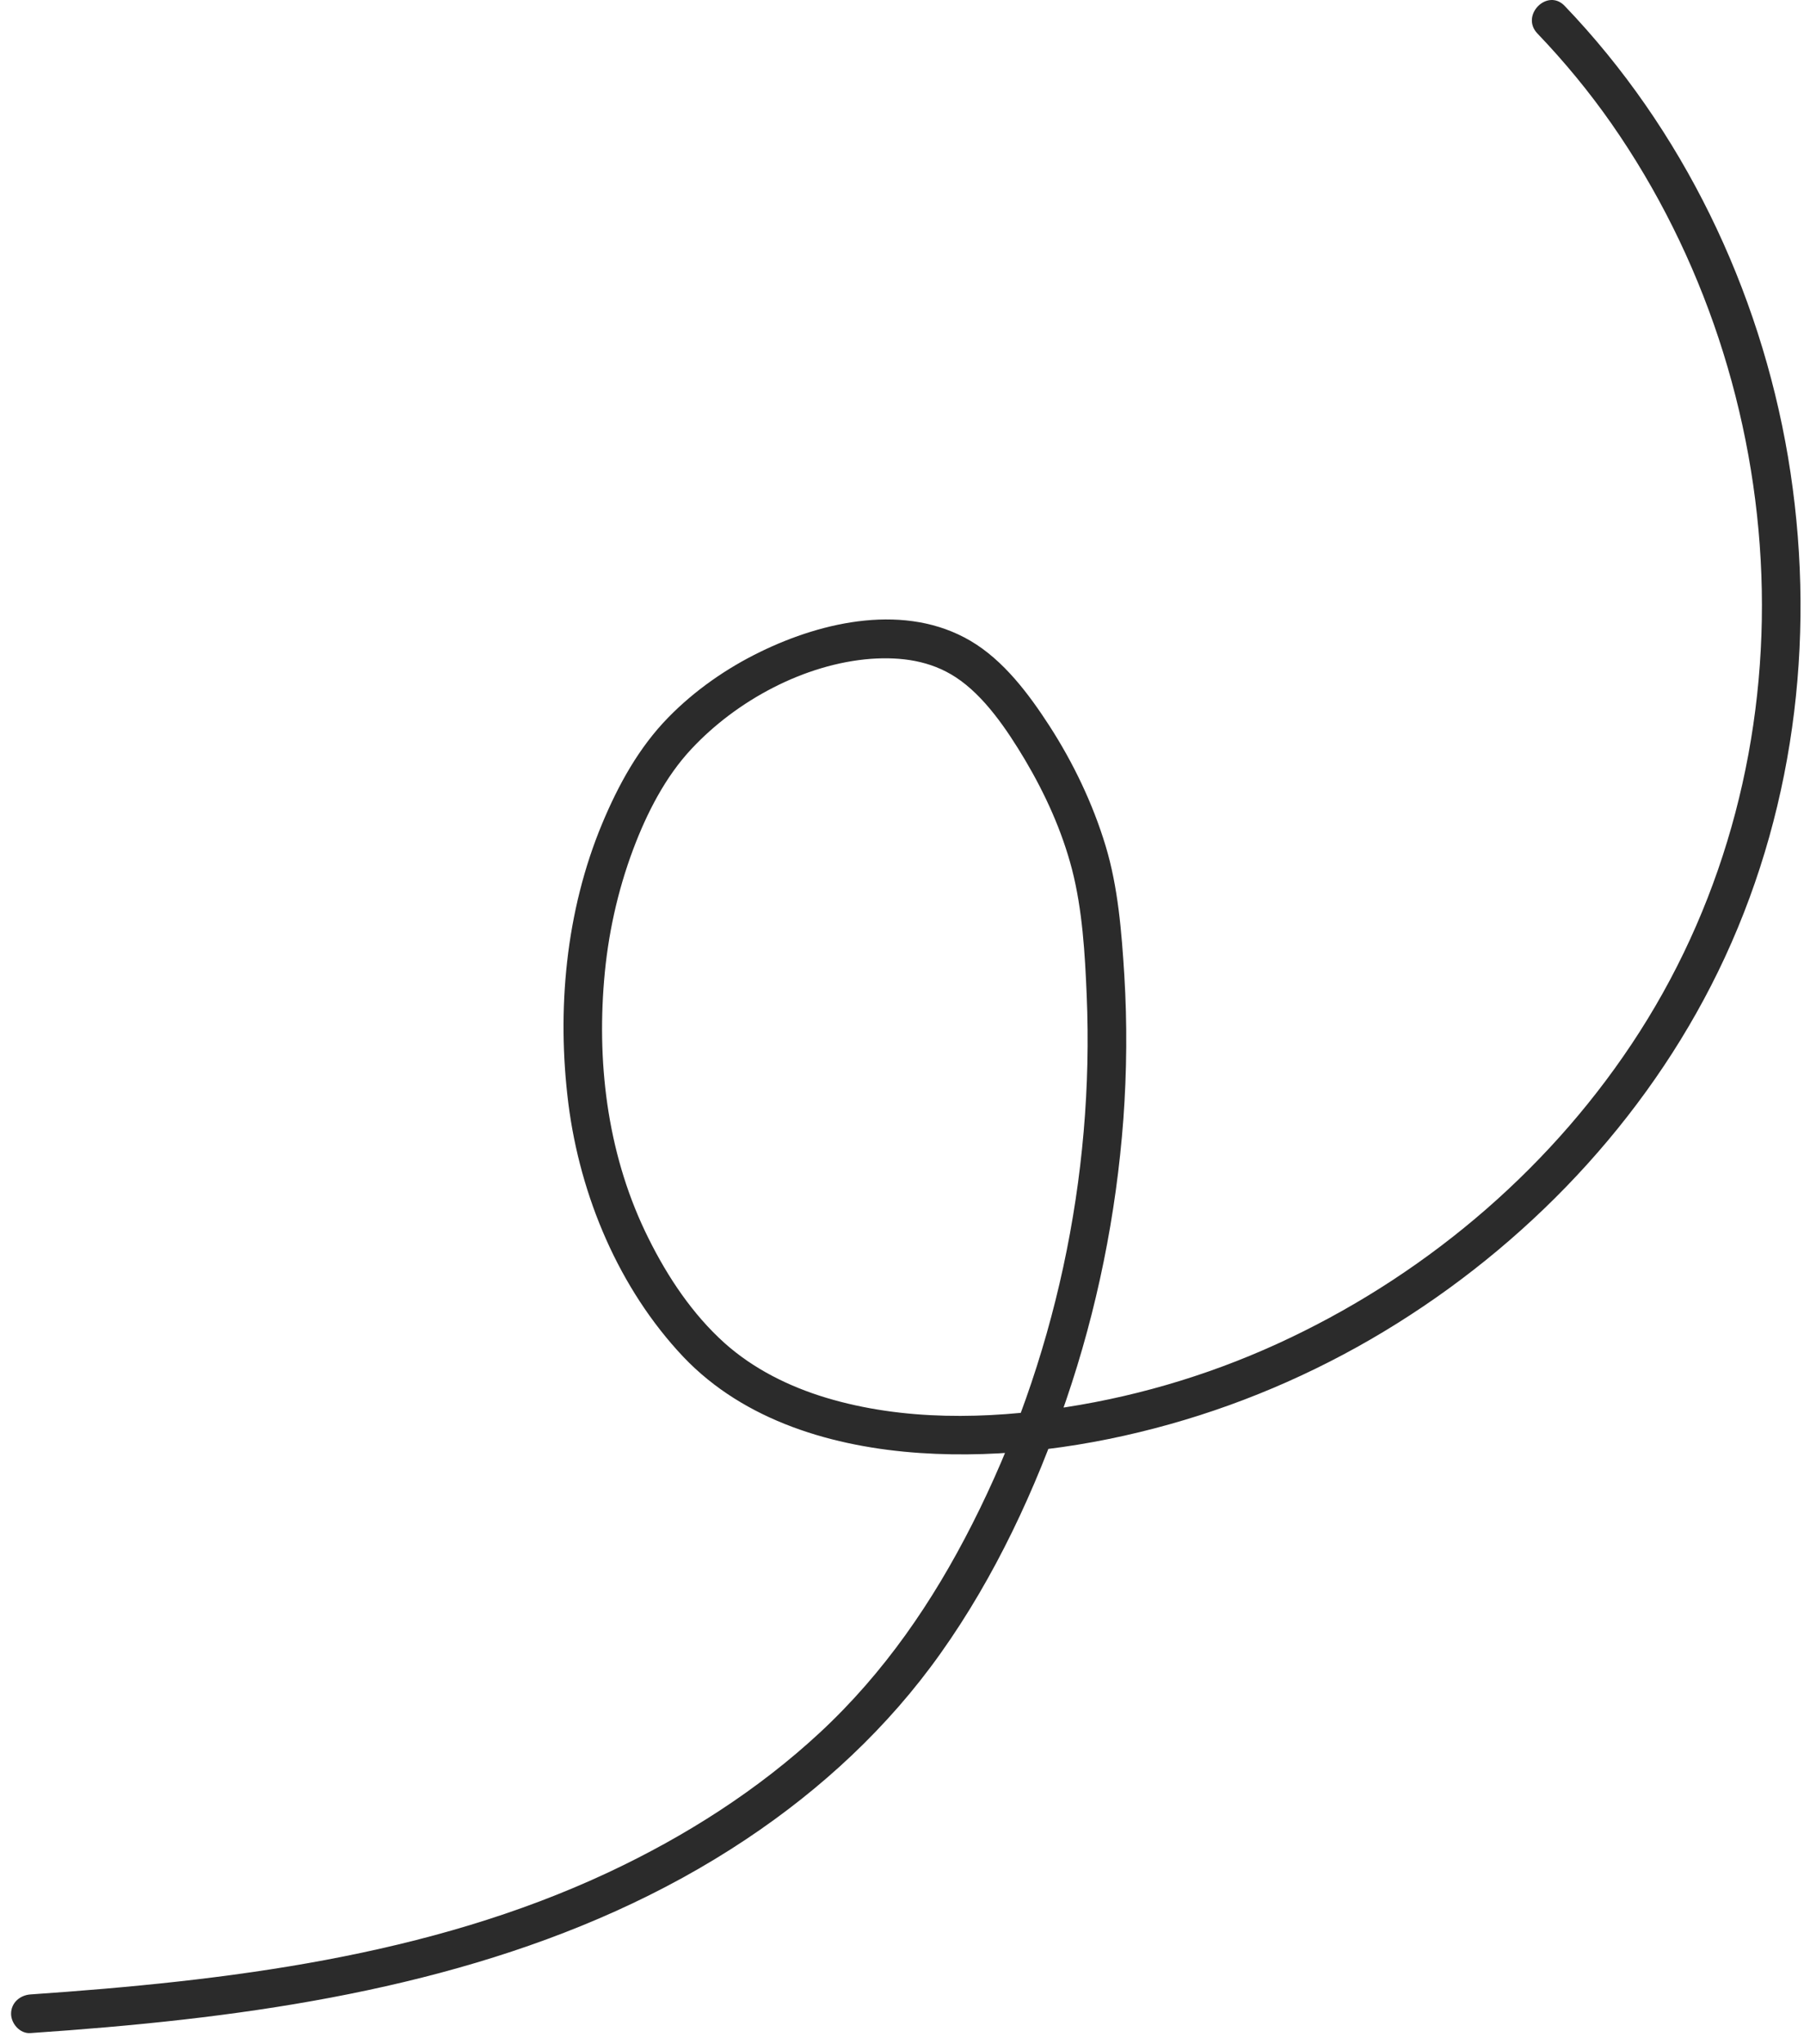 <svg xmlns="http://www.w3.org/2000/svg" width="121" height="137" viewBox="0 0 121 137" fill="none"><path d="M104.946 0.394C112.857 8.646 118.023 19.371 119.927 30.628C121.83 41.949 120.535 53.724 115.693 64.177C111.006 74.294 103.12 82.83 93.695 88.724C88.982 91.677 83.828 93.97 78.468 95.472C73.069 96.988 67.32 97.778 61.714 97.403C55.939 97.014 49.944 95.278 45.84 90.965C41.515 86.392 38.913 80.188 38.123 73.983C37.333 67.7 37.942 61.081 40.389 55.213C41.477 52.61 42.849 50.11 44.83 48.089C46.591 46.288 48.727 44.799 50.993 43.698C55.24 41.625 60.769 40.42 65.093 42.959C67.32 44.268 69.003 46.522 70.389 48.659C71.994 51.146 73.302 53.879 74.156 56.703C74.998 59.488 75.231 62.493 75.412 65.382C75.607 68.594 75.581 71.807 75.348 75.019C74.869 81.431 73.587 87.791 71.502 93.879C69.469 99.825 66.737 105.706 63.086 110.835C59.577 115.783 55.097 119.929 50.061 123.284C38.861 130.758 25.512 133.879 12.306 135.382C8.887 135.771 5.469 136.056 2.038 136.289C1.339 136.341 0.743 135.654 0.743 134.993C0.743 134.255 1.339 133.75 2.038 133.698C15.206 132.791 28.736 131.172 40.816 125.511C45.982 123.089 50.851 119.993 55.033 116.107C59.319 112.118 62.568 107.377 65.21 102.169C70.738 91.289 73.406 78.905 72.888 66.716C72.771 63.918 72.603 61.003 71.904 58.283C71.23 55.693 70.104 53.218 68.744 50.926C67.553 48.931 66.012 46.638 64.096 45.395C62.413 44.294 60.458 44.022 58.425 44.164C53.971 44.501 49.413 46.949 46.371 50.213C44.623 52.079 43.38 54.514 42.474 56.923C41.412 59.747 40.764 62.726 40.519 65.719C40.026 71.638 40.829 77.688 43.509 83.037C44.791 85.615 46.449 88.102 48.598 90.032C50.54 91.768 52.922 92.947 55.408 93.698C60.574 95.252 66.194 95.149 71.489 94.333C76.694 93.529 81.796 91.949 86.56 89.669C96.038 85.149 104.299 78.037 109.97 69.177C115.809 60.058 118.541 49.332 118.14 38.529C117.738 27.765 114.255 17.13 108.092 8.296C106.59 6.146 104.92 4.125 103.108 2.234C101.968 1.016 103.794 -0.81 104.946 0.394Z" fill="#2B2B2B"></path></svg>